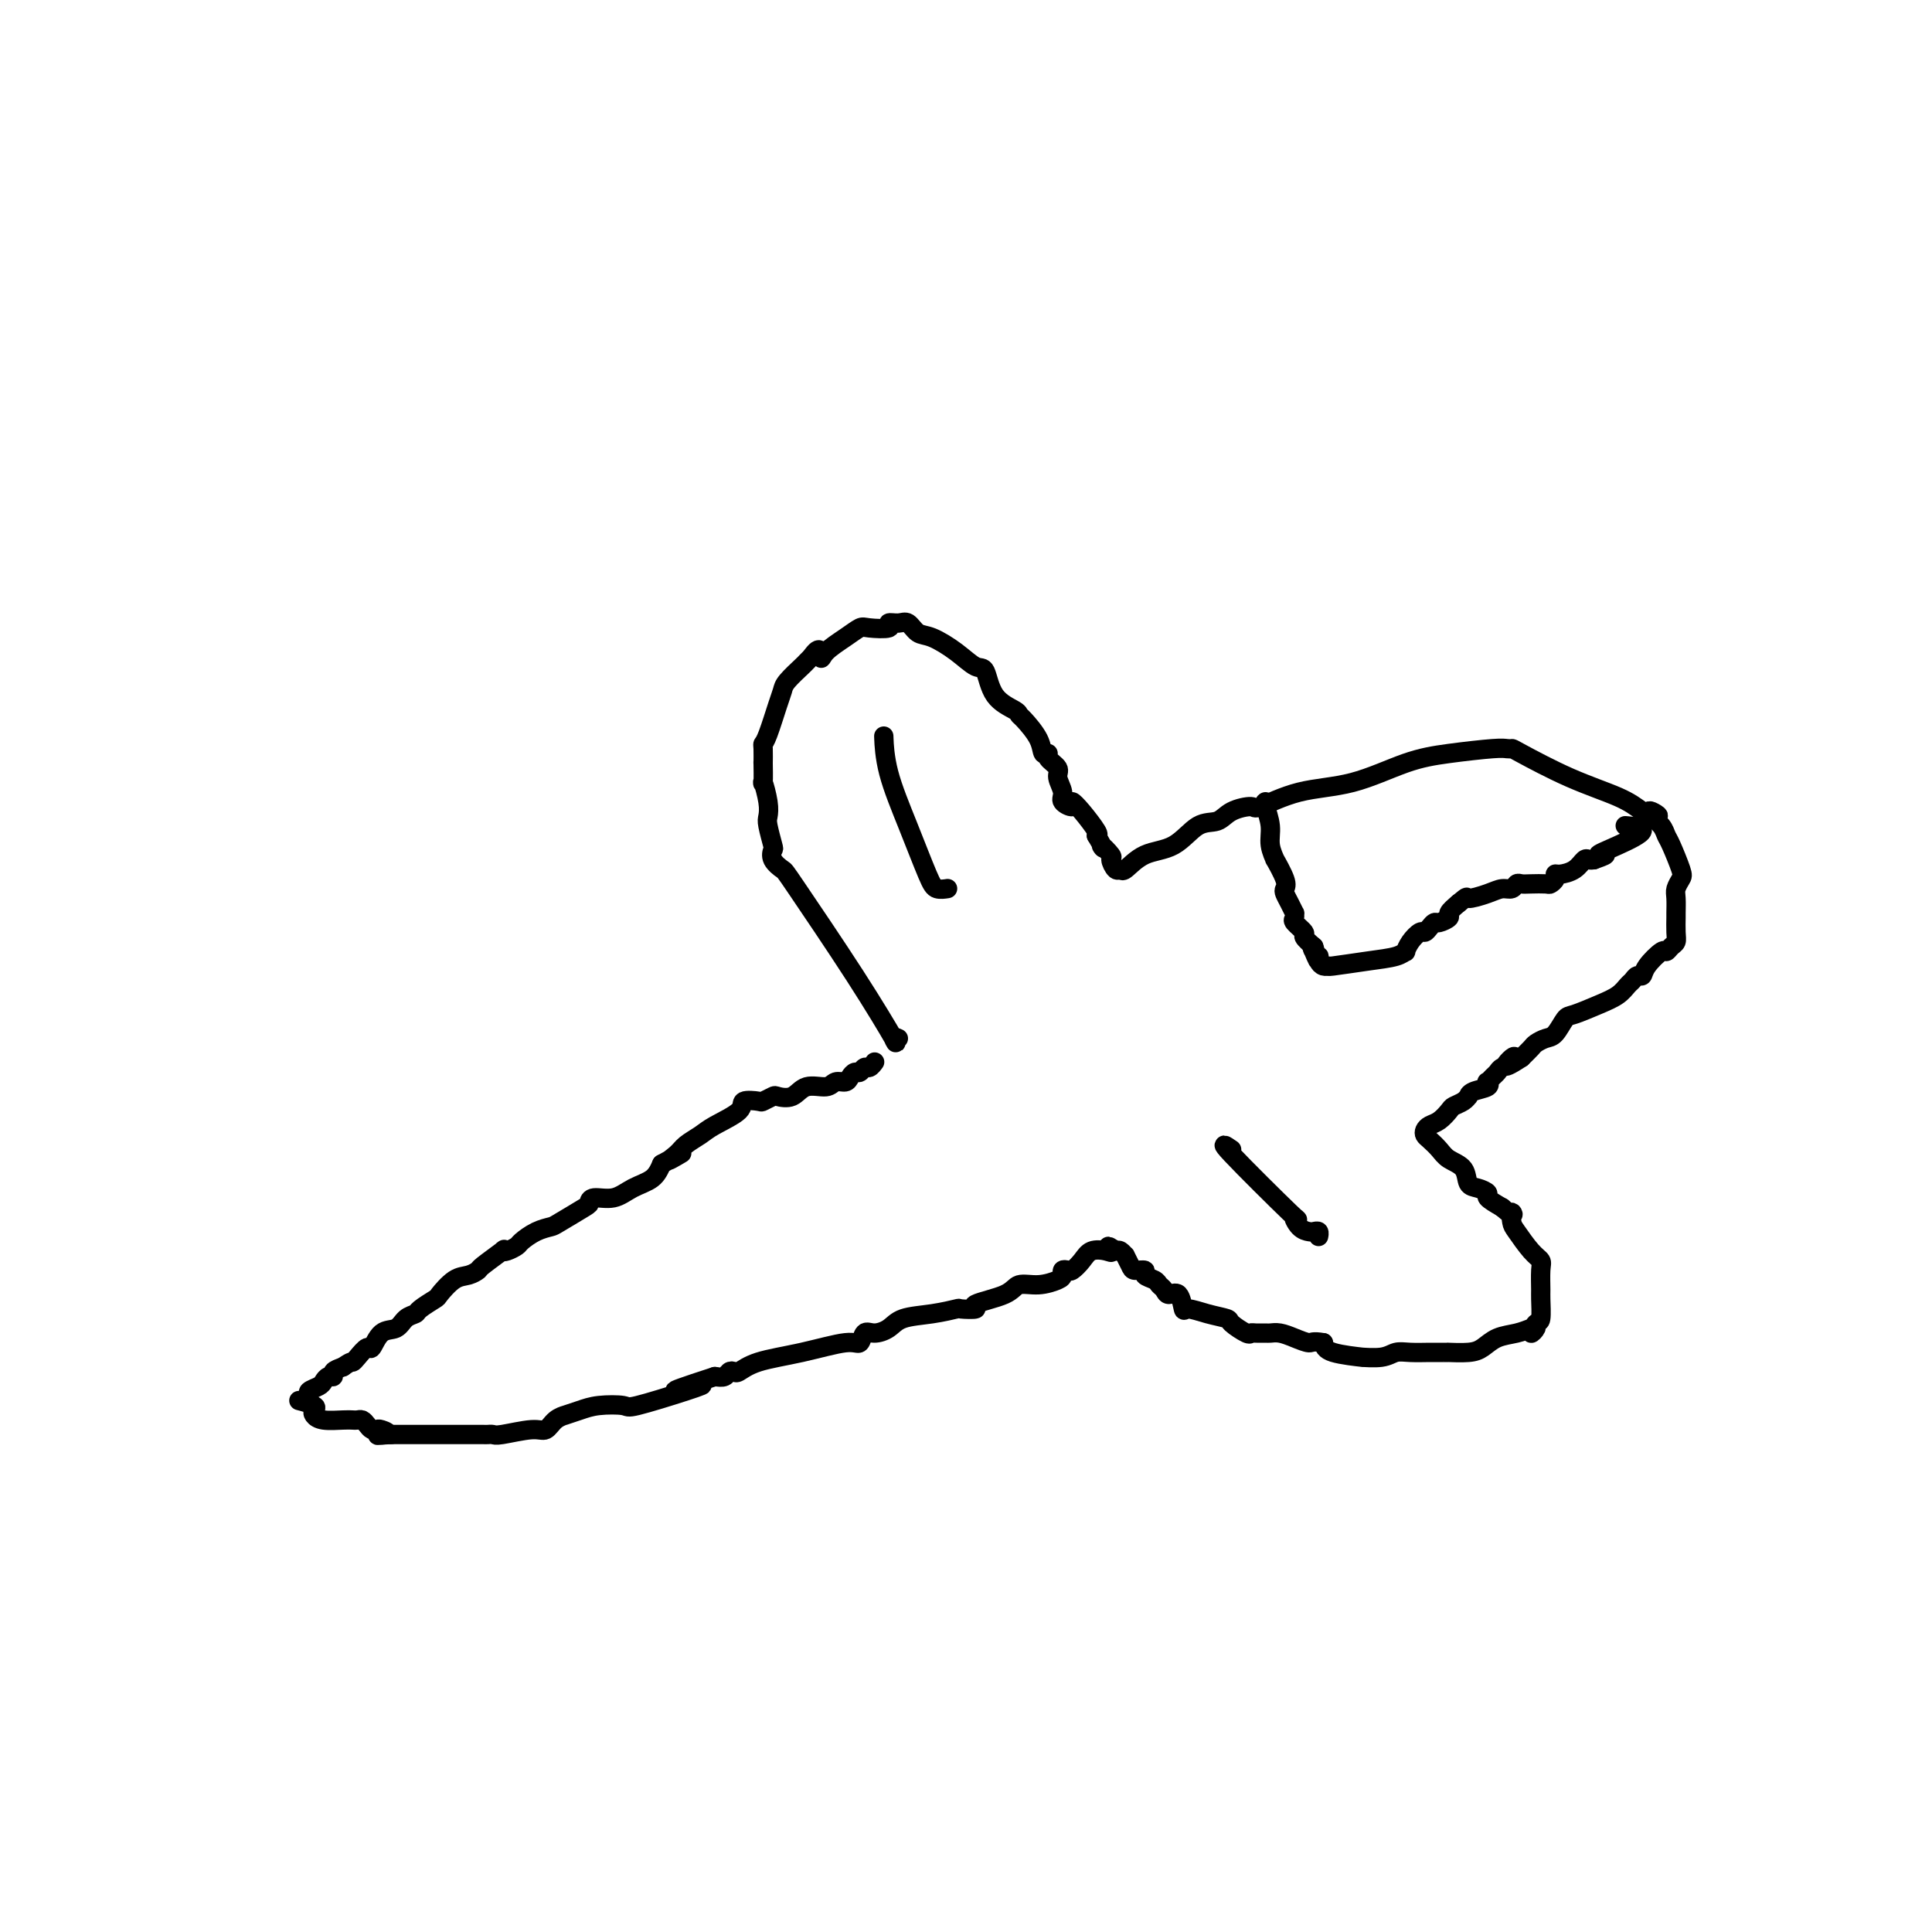 <svg viewBox='0 0 400 400' version='1.1' xmlns='http://www.w3.org/2000/svg' xmlns:xlink='http://www.w3.org/1999/xlink'><g fill='none' stroke='#000000' stroke-width='4' stroke-linecap='round' stroke-linejoin='round'><path d='M186,215c-0.573,-0.256 -1.146,-0.512 -1,0c0.146,0.512 1.013,1.792 0,0c-1.013,-1.792 -3.904,-6.656 -8,-13c-4.096,-6.344 -9.398,-14.169 -12,-18c-2.602,-3.831 -2.505,-3.667 -3,-4c-0.495,-0.333 -1.583,-1.163 -2,-2c-0.417,-0.837 -0.163,-1.681 0,-2c0.163,-0.319 0.236,-0.112 0,-1c-0.236,-0.888 -0.781,-2.871 -1,-4c-0.219,-1.129 -0.111,-1.404 0,-2c0.111,-0.596 0.226,-1.512 0,-3c-0.226,-1.488 -0.792,-3.548 -1,-4c-0.208,-0.452 -0.056,0.702 0,0c0.056,-0.702 0.017,-3.262 0,-4c-0.017,-0.738 -0.012,0.346 0,0c0.012,-0.346 0.031,-2.123 0,-3c-0.031,-0.877 -0.113,-0.852 0,-1c0.113,-0.148 0.419,-0.467 1,-2c0.581,-1.533 1.437,-4.281 2,-6c0.563,-1.719 0.833,-2.411 1,-3c0.167,-0.589 0.230,-1.075 1,-2c0.770,-0.925 2.246,-2.287 3,-3c0.754,-0.713 0.787,-0.775 1,-1c0.213,-0.225 0.607,-0.612 1,-1'/><path d='M168,136c1.992,-2.919 1.973,-0.716 2,0c0.027,0.716 0.100,-0.056 1,-1c0.900,-0.944 2.628,-2.061 4,-3c1.372,-0.939 2.388,-1.701 3,-2c0.612,-0.299 0.821,-0.135 2,0c1.179,0.135 3.327,0.239 4,0c0.673,-0.239 -0.128,-0.823 0,-1c0.128,-0.177 1.184,0.052 2,0c0.816,-0.052 1.391,-0.384 2,0c0.609,0.384 1.252,1.486 2,2c0.748,0.514 1.602,0.441 3,1c1.398,0.559 3.341,1.750 5,3c1.659,1.250 3.033,2.559 4,3c0.967,0.441 1.528,0.014 2,1c0.472,0.986 0.855,3.387 2,5c1.145,1.613 3.052,2.440 4,3c0.948,0.560 0.938,0.853 1,1c0.062,0.147 0.197,0.147 1,1c0.803,0.853 2.276,2.561 3,4c0.724,1.439 0.701,2.611 1,3c0.299,0.389 0.922,-0.005 1,0c0.078,0.005 -0.388,0.410 0,1c0.388,0.590 1.628,1.364 2,2c0.372,0.636 -0.126,1.132 0,2c0.126,0.868 0.875,2.107 1,3c0.125,0.893 -0.376,1.441 0,2c0.376,0.559 1.628,1.131 2,1c0.372,-0.131 -0.138,-0.963 0,-1c0.138,-0.037 0.922,0.721 2,2c1.078,1.279 2.451,3.080 3,4c0.549,0.920 0.275,0.960 0,1'/><path d='M227,173c2.422,4.052 0.978,2.181 1,2c0.022,-0.181 1.509,1.327 2,2c0.491,0.673 -0.016,0.510 0,1c0.016,0.490 0.555,1.634 1,2c0.445,0.366 0.796,-0.046 1,0c0.204,0.046 0.260,0.550 1,0c0.740,-0.550 2.163,-2.154 4,-3c1.837,-0.846 4.086,-0.935 6,-2c1.914,-1.065 3.492,-3.106 5,-4c1.508,-0.894 2.948,-0.642 4,-1c1.052,-0.358 1.718,-1.326 3,-2c1.282,-0.674 3.180,-1.056 4,-1c0.820,0.056 0.564,0.548 2,0c1.436,-0.548 4.566,-2.137 8,-3c3.434,-0.863 7.172,-1.002 11,-2c3.828,-0.998 7.748,-2.856 11,-4c3.252,-1.144 5.838,-1.575 9,-2c3.162,-0.425 6.900,-0.845 9,-1c2.100,-0.155 2.560,-0.047 3,0c0.440,0.047 0.858,0.032 1,0c0.142,-0.032 0.007,-0.081 2,1c1.993,1.081 6.113,3.291 10,5c3.887,1.709 7.539,2.917 10,4c2.461,1.083 3.730,2.042 5,3'/><path d='M340,168c5.277,1.975 2.971,0.413 2,0c-0.971,-0.413 -0.607,0.323 0,1c0.607,0.677 1.456,1.294 2,2c0.544,0.706 0.783,1.502 1,2c0.217,0.498 0.412,0.698 1,2c0.588,1.302 1.569,3.705 2,5c0.431,1.295 0.312,1.483 0,2c-0.312,0.517 -0.816,1.363 -1,2c-0.184,0.637 -0.049,1.063 0,2c0.049,0.937 0.010,2.383 0,3c-0.010,0.617 0.008,0.404 0,1c-0.008,0.596 -0.042,1.999 0,3c0.042,1.001 0.158,1.598 0,2c-0.158,0.402 -0.592,0.609 -1,1c-0.408,0.391 -0.792,0.965 -1,1c-0.208,0.035 -0.241,-0.471 -1,0c-0.759,0.471 -2.244,1.918 -3,3c-0.756,1.082 -0.782,1.799 -1,2c-0.218,0.201 -0.629,-0.112 -1,0c-0.371,0.112 -0.701,0.650 -1,1c-0.299,0.350 -0.566,0.511 -1,1c-0.434,0.489 -1.037,1.304 -2,2c-0.963,0.696 -2.288,1.271 -4,2c-1.712,0.729 -3.811,1.610 -5,2c-1.189,0.390 -1.470,0.289 -2,1c-0.530,0.711 -1.311,2.235 -2,3c-0.689,0.765 -1.288,0.772 -2,1c-0.712,0.228 -1.538,0.677 -2,1c-0.462,0.323 -0.561,0.521 -1,1c-0.439,0.479 -1.220,1.240 -2,2'/><path d='M315,219c-5.278,3.510 -2.972,0.786 -2,0c0.972,-0.786 0.611,0.368 0,1c-0.611,0.632 -1.471,0.743 -2,1c-0.529,0.257 -0.728,0.660 -1,1c-0.272,0.340 -0.619,0.616 -1,1c-0.381,0.384 -0.796,0.878 -1,1c-0.204,0.122 -0.198,-0.126 0,0c0.198,0.126 0.587,0.625 0,1c-0.587,0.375 -2.150,0.626 -3,1c-0.850,0.374 -0.986,0.873 -1,1c-0.014,0.127 0.096,-0.117 0,0c-0.096,0.117 -0.396,0.595 -1,1c-0.604,0.405 -1.510,0.738 -2,1c-0.490,0.262 -0.563,0.451 -1,1c-0.437,0.549 -1.239,1.456 -2,2c-0.761,0.544 -1.480,0.726 -2,1c-0.520,0.274 -0.842,0.640 -1,1c-0.158,0.360 -0.151,0.714 0,1c0.151,0.286 0.445,0.504 1,1c0.555,0.496 1.369,1.271 2,2c0.631,0.729 1.077,1.414 2,2c0.923,0.586 2.322,1.073 3,2c0.678,0.927 0.635,2.292 1,3c0.365,0.708 1.139,0.757 2,1c0.861,0.243 1.809,0.681 2,1c0.191,0.319 -0.374,0.520 0,1c0.374,0.480 1.687,1.240 3,2'/><path d='M311,250c2.934,2.597 2.268,1.091 2,1c-0.268,-0.091 -0.138,1.233 0,2c0.138,0.767 0.286,0.976 1,2c0.714,1.024 1.995,2.863 3,4c1.005,1.137 1.734,1.573 2,2c0.266,0.427 0.069,0.844 0,2c-0.069,1.156 -0.009,3.050 0,4c0.009,0.950 -0.032,0.955 0,2c0.032,1.045 0.136,3.130 0,4c-0.136,0.870 -0.514,0.523 -1,1c-0.486,0.477 -1.081,1.776 -1,2c0.081,0.224 0.839,-0.627 1,-1c0.161,-0.373 -0.276,-0.268 -1,0c-0.724,0.268 -1.736,0.699 -3,1c-1.264,0.301 -2.779,0.473 -4,1c-1.221,0.527 -2.148,1.409 -3,2c-0.852,0.591 -1.628,0.890 -3,1c-1.372,0.110 -3.338,0.029 -4,0c-0.662,-0.029 -0.018,-0.008 0,0c0.018,0.008 -0.589,0.001 -1,0c-0.411,-0.001 -0.625,0.004 -1,0c-0.375,-0.004 -0.912,-0.015 -2,0c-1.088,0.015 -2.727,0.057 -4,0c-1.273,-0.057 -2.180,-0.214 -3,0c-0.820,0.214 -1.554,0.798 -3,1c-1.446,0.202 -3.604,0.023 -4,0c-0.396,-0.023 0.970,0.109 0,0c-0.970,-0.109 -4.277,-0.460 -6,-1c-1.723,-0.540 -1.861,-1.270 -2,-2'/><path d='M274,278c-2.395,-0.420 -2.381,0.031 -3,0c-0.619,-0.031 -1.871,-0.544 -3,-1c-1.129,-0.456 -2.134,-0.855 -3,-1c-0.866,-0.145 -1.592,-0.037 -2,0c-0.408,0.037 -0.499,0.003 -1,0c-0.501,-0.003 -1.413,0.024 -2,0c-0.587,-0.024 -0.848,-0.100 -1,0c-0.152,0.100 -0.195,0.376 -1,0c-0.805,-0.376 -2.373,-1.404 -3,-2c-0.627,-0.596 -0.314,-0.760 -1,-1c-0.686,-0.240 -2.373,-0.557 -4,-1c-1.627,-0.443 -3.195,-1.011 -4,-1c-0.805,0.011 -0.846,0.603 -1,0c-0.154,-0.603 -0.421,-2.399 -1,-3c-0.579,-0.601 -1.470,-0.006 -2,0c-0.530,0.006 -0.701,-0.577 -1,-1c-0.299,-0.423 -0.728,-0.687 -1,-1c-0.272,-0.313 -0.387,-0.674 -1,-1c-0.613,-0.326 -1.723,-0.617 -2,-1c-0.277,-0.383 0.280,-0.858 0,-1c-0.280,-0.142 -1.399,0.049 -2,0c-0.601,-0.049 -0.686,-0.339 -1,-1c-0.314,-0.661 -0.857,-1.693 -1,-2c-0.143,-0.307 0.115,0.110 0,0c-0.115,-0.110 -0.604,-0.746 -1,-1c-0.396,-0.254 -0.698,-0.127 -1,0'/><path d='M231,259c-2.528,-1.863 -1.350,-0.520 -1,0c0.350,0.520 -0.130,0.216 -1,0c-0.870,-0.216 -2.132,-0.346 -3,0c-0.868,0.346 -1.343,1.168 -2,2c-0.657,0.832 -1.497,1.676 -2,2c-0.503,0.324 -0.668,0.130 -1,0c-0.332,-0.130 -0.831,-0.194 -1,0c-0.169,0.194 -0.008,0.646 0,1c0.008,0.354 -0.137,0.609 -1,1c-0.863,0.391 -2.445,0.917 -4,1c-1.555,0.083 -3.083,-0.279 -4,0c-0.917,0.279 -1.223,1.198 -3,2c-1.777,0.802 -5.026,1.486 -6,2c-0.974,0.514 0.325,0.858 0,1c-0.325,0.142 -2.274,0.083 -3,0c-0.726,-0.083 -0.228,-0.190 -1,0c-0.772,0.190 -2.812,0.676 -5,1c-2.188,0.324 -4.522,0.487 -6,1c-1.478,0.513 -2.099,1.376 -3,2c-0.901,0.624 -2.081,1.011 -3,1c-0.919,-0.011 -1.575,-0.418 -2,0c-0.425,0.418 -0.618,1.660 -1,2c-0.382,0.340 -0.953,-0.224 -3,0c-2.047,0.224 -5.571,1.236 -9,2c-3.429,0.764 -6.763,1.280 -9,2c-2.237,0.720 -3.376,1.643 -4,2c-0.624,0.357 -0.734,0.147 -1,0c-0.266,-0.147 -0.687,-0.232 -1,0c-0.313,0.232 -0.518,0.781 -1,1c-0.482,0.219 -1.241,0.110 -2,0'/><path d='M148,285c-13.779,4.463 -6.727,2.621 -4,2c2.727,-0.621 1.129,-0.020 -2,1c-3.129,1.020 -7.789,2.459 -10,3c-2.211,0.541 -1.974,0.183 -3,0c-1.026,-0.183 -3.314,-0.191 -5,0c-1.686,0.191 -2.769,0.581 -4,1c-1.231,0.419 -2.609,0.868 -3,1c-0.391,0.132 0.204,-0.052 0,0c-0.204,0.052 -1.206,0.340 -2,1c-0.794,0.660 -1.379,1.694 -2,2c-0.621,0.306 -1.279,-0.114 -3,0c-1.721,0.114 -4.507,0.763 -6,1c-1.493,0.237 -1.694,0.064 -2,0c-0.306,-0.064 -0.716,-0.017 -1,0c-0.284,0.017 -0.442,0.005 -1,0c-0.558,-0.005 -1.516,-0.001 -2,0c-0.484,0.001 -0.496,0.000 -1,0c-0.504,-0.000 -1.501,-0.000 -2,0c-0.499,0.000 -0.500,0.000 -1,0c-0.500,-0.000 -1.500,-0.000 -2,0c-0.500,0.000 -0.499,0.000 -1,0c-0.501,-0.000 -1.504,-0.000 -2,0c-0.496,0.000 -0.483,0.000 -1,0c-0.517,-0.000 -1.562,-0.000 -2,0c-0.438,0.000 -0.268,0.000 -1,0c-0.732,-0.000 -2.366,-0.000 -4,0'/><path d='M81,297c-5.129,0.215 -1.952,0.251 -1,0c0.952,-0.251 -0.322,-0.789 -1,-1c-0.678,-0.211 -0.759,-0.095 -1,0c-0.241,0.095 -0.642,0.169 -1,0c-0.358,-0.169 -0.674,-0.581 -1,-1c-0.326,-0.419 -0.661,-0.843 -1,-1c-0.339,-0.157 -0.683,-0.045 -1,0c-0.317,0.045 -0.608,0.023 -1,0c-0.392,-0.023 -0.887,-0.047 -2,0c-1.113,0.047 -2.846,0.166 -4,0c-1.154,-0.166 -1.728,-0.618 -2,-1c-0.272,-0.382 -0.240,-0.694 0,-1c0.240,-0.306 0.690,-0.607 0,-1c-0.690,-0.393 -2.518,-0.879 -3,-1c-0.482,-0.121 0.382,0.123 1,0c0.618,-0.123 0.991,-0.611 1,-1c0.009,-0.389 -0.347,-0.678 0,-1c0.347,-0.322 1.398,-0.678 2,-1c0.602,-0.322 0.755,-0.611 1,-1c0.245,-0.389 0.581,-0.877 1,-1c0.419,-0.123 0.920,0.121 1,0c0.080,-0.121 -0.263,-0.606 0,-1c0.263,-0.394 1.131,-0.697 2,-1'/><path d='M71,283c1.814,-1.285 1.850,-0.996 2,-1c0.150,-0.004 0.414,-0.301 1,-1c0.586,-0.699 1.493,-1.802 2,-2c0.507,-0.198 0.612,0.508 1,0c0.388,-0.508 1.057,-2.229 2,-3c0.943,-0.771 2.158,-0.592 3,-1c0.842,-0.408 1.309,-1.403 2,-2c0.691,-0.597 1.606,-0.798 2,-1c0.394,-0.202 0.269,-0.407 1,-1c0.731,-0.593 2.319,-1.574 3,-2c0.681,-0.426 0.455,-0.297 1,-1c0.545,-0.703 1.860,-2.238 3,-3c1.140,-0.762 2.105,-0.751 3,-1c0.895,-0.249 1.720,-0.760 2,-1c0.280,-0.240 0.016,-0.211 1,-1c0.984,-0.789 3.218,-2.395 4,-3c0.782,-0.605 0.113,-0.207 0,0c-0.113,0.207 0.330,0.224 1,0c0.670,-0.224 1.566,-0.688 2,-1c0.434,-0.312 0.407,-0.472 1,-1c0.593,-0.528 1.805,-1.422 3,-2c1.195,-0.578 2.373,-0.839 3,-1c0.627,-0.161 0.702,-0.224 2,-1c1.298,-0.776 3.820,-2.267 5,-3c1.180,-0.733 1.019,-0.709 1,-1c-0.019,-0.291 0.103,-0.896 1,-1c0.897,-0.104 2.570,0.292 4,0c1.430,-0.292 2.616,-1.271 4,-2c1.384,-0.729 2.967,-1.208 4,-2c1.033,-0.792 1.517,-1.896 2,-3'/><path d='M137,241c7.066,-3.904 3.230,-1.664 2,-1c-1.230,0.664 0.144,-0.248 1,-1c0.856,-0.752 1.193,-1.344 2,-2c0.807,-0.656 2.083,-1.377 3,-2c0.917,-0.623 1.473,-1.147 3,-2c1.527,-0.853 4.024,-2.036 5,-3c0.976,-0.964 0.431,-1.709 1,-2c0.569,-0.291 2.253,-0.128 3,0c0.747,0.128 0.558,0.223 1,0c0.442,-0.223 1.515,-0.763 2,-1c0.485,-0.237 0.381,-0.173 1,0c0.619,0.173 1.963,0.453 3,0c1.037,-0.453 1.769,-1.641 3,-2c1.231,-0.359 2.960,0.110 4,0c1.040,-0.110 1.392,-0.799 2,-1c0.608,-0.201 1.472,0.086 2,0c0.528,-0.086 0.719,-0.544 1,-1c0.281,-0.456 0.654,-0.911 1,-1c0.346,-0.089 0.667,0.186 1,0c0.333,-0.186 0.677,-0.833 1,-1c0.323,-0.167 0.625,0.147 1,0c0.375,-0.147 0.821,-0.756 1,-1c0.179,-0.244 0.089,-0.122 0,0'/><path d='M262,166c-0.123,0.065 -0.245,0.129 0,1c0.245,0.871 0.858,2.548 1,4c0.142,1.452 -0.186,2.679 0,4c0.186,1.321 0.886,2.734 1,3c0.114,0.266 -0.359,-0.617 0,0c0.359,0.617 1.550,2.733 2,4c0.450,1.267 0.159,1.683 0,2c-0.159,0.317 -0.186,0.533 0,1c0.186,0.467 0.584,1.185 1,2c0.416,0.815 0.852,1.728 1,2c0.148,0.272 0.010,-0.097 0,0c-0.010,0.097 0.108,0.658 0,1c-0.108,0.342 -0.441,0.463 0,1c0.441,0.537 1.657,1.491 2,2c0.343,0.509 -0.188,0.574 0,1c0.188,0.426 1.094,1.213 2,2'/><path d='M272,196c1.563,4.885 0.471,2.096 0,1c-0.471,-1.096 -0.320,-0.500 0,0c0.320,0.500 0.808,0.904 1,1c0.192,0.096 0.088,-0.117 0,0c-0.088,0.117 -0.160,0.564 0,1c0.160,0.436 0.553,0.860 1,1c0.447,0.140 0.947,-0.005 1,0c0.053,0.005 -0.340,0.161 1,0c1.340,-0.161 4.414,-0.637 7,-1c2.586,-0.363 4.686,-0.613 6,-1c1.314,-0.387 1.844,-0.912 2,-1c0.156,-0.088 -0.060,0.261 0,0c0.060,-0.261 0.398,-1.132 1,-2c0.602,-0.868 1.469,-1.734 2,-2c0.531,-0.266 0.724,0.069 1,0c0.276,-0.069 0.633,-0.543 1,-1c0.367,-0.457 0.745,-0.899 1,-1c0.255,-0.101 0.388,0.138 1,0c0.612,-0.138 1.703,-0.652 2,-1c0.297,-0.348 -0.201,-0.528 0,-1c0.201,-0.472 1.100,-1.236 2,-2'/><path d='M302,187c2.262,-1.885 1.418,-1.097 2,-1c0.582,0.097 2.589,-0.496 4,-1c1.411,-0.504 2.225,-0.920 3,-1c0.775,-0.080 1.511,0.174 2,0c0.489,-0.174 0.733,-0.778 1,-1c0.267,-0.222 0.559,-0.062 1,0c0.441,0.062 1.032,0.027 2,0c0.968,-0.027 2.313,-0.045 3,0c0.687,0.045 0.715,0.154 1,0c0.285,-0.154 0.825,-0.571 1,-1c0.175,-0.429 -0.017,-0.872 0,-1c0.017,-0.128 0.242,0.057 1,0c0.758,-0.057 2.049,-0.355 3,-1c0.951,-0.645 1.564,-1.635 2,-2c0.436,-0.365 0.696,-0.104 1,0c0.304,0.104 0.652,0.052 1,0'/><path d='M330,178c4.409,-1.542 1.433,-0.897 1,-1c-0.433,-0.103 1.678,-0.956 4,-2c2.322,-1.044 4.856,-2.281 5,-3c0.144,-0.719 -2.102,-0.920 -3,-1c-0.898,-0.080 -0.449,-0.040 0,0'/><path d='M255,238c-1.333,-0.920 -2.666,-1.840 0,1c2.666,2.840 9.330,9.441 12,12c2.670,2.559 1.346,1.077 1,1c-0.346,-0.077 0.285,1.251 1,2c0.715,0.749 1.512,0.919 2,1c0.488,0.081 0.667,0.073 1,0c0.333,-0.073 0.820,-0.212 1,0c0.180,0.212 0.051,0.775 0,1c-0.051,0.225 -0.026,0.113 0,0'/><path d='M183,153c-0.021,-0.534 -0.042,-1.067 0,0c0.042,1.067 0.148,3.736 1,7c0.852,3.264 2.449,7.123 4,11c1.551,3.877 3.055,7.771 4,10c0.945,2.229 1.331,2.792 2,3c0.669,0.208 1.620,0.059 2,0c0.380,-0.059 0.190,-0.030 0,0'/></g>
</svg>